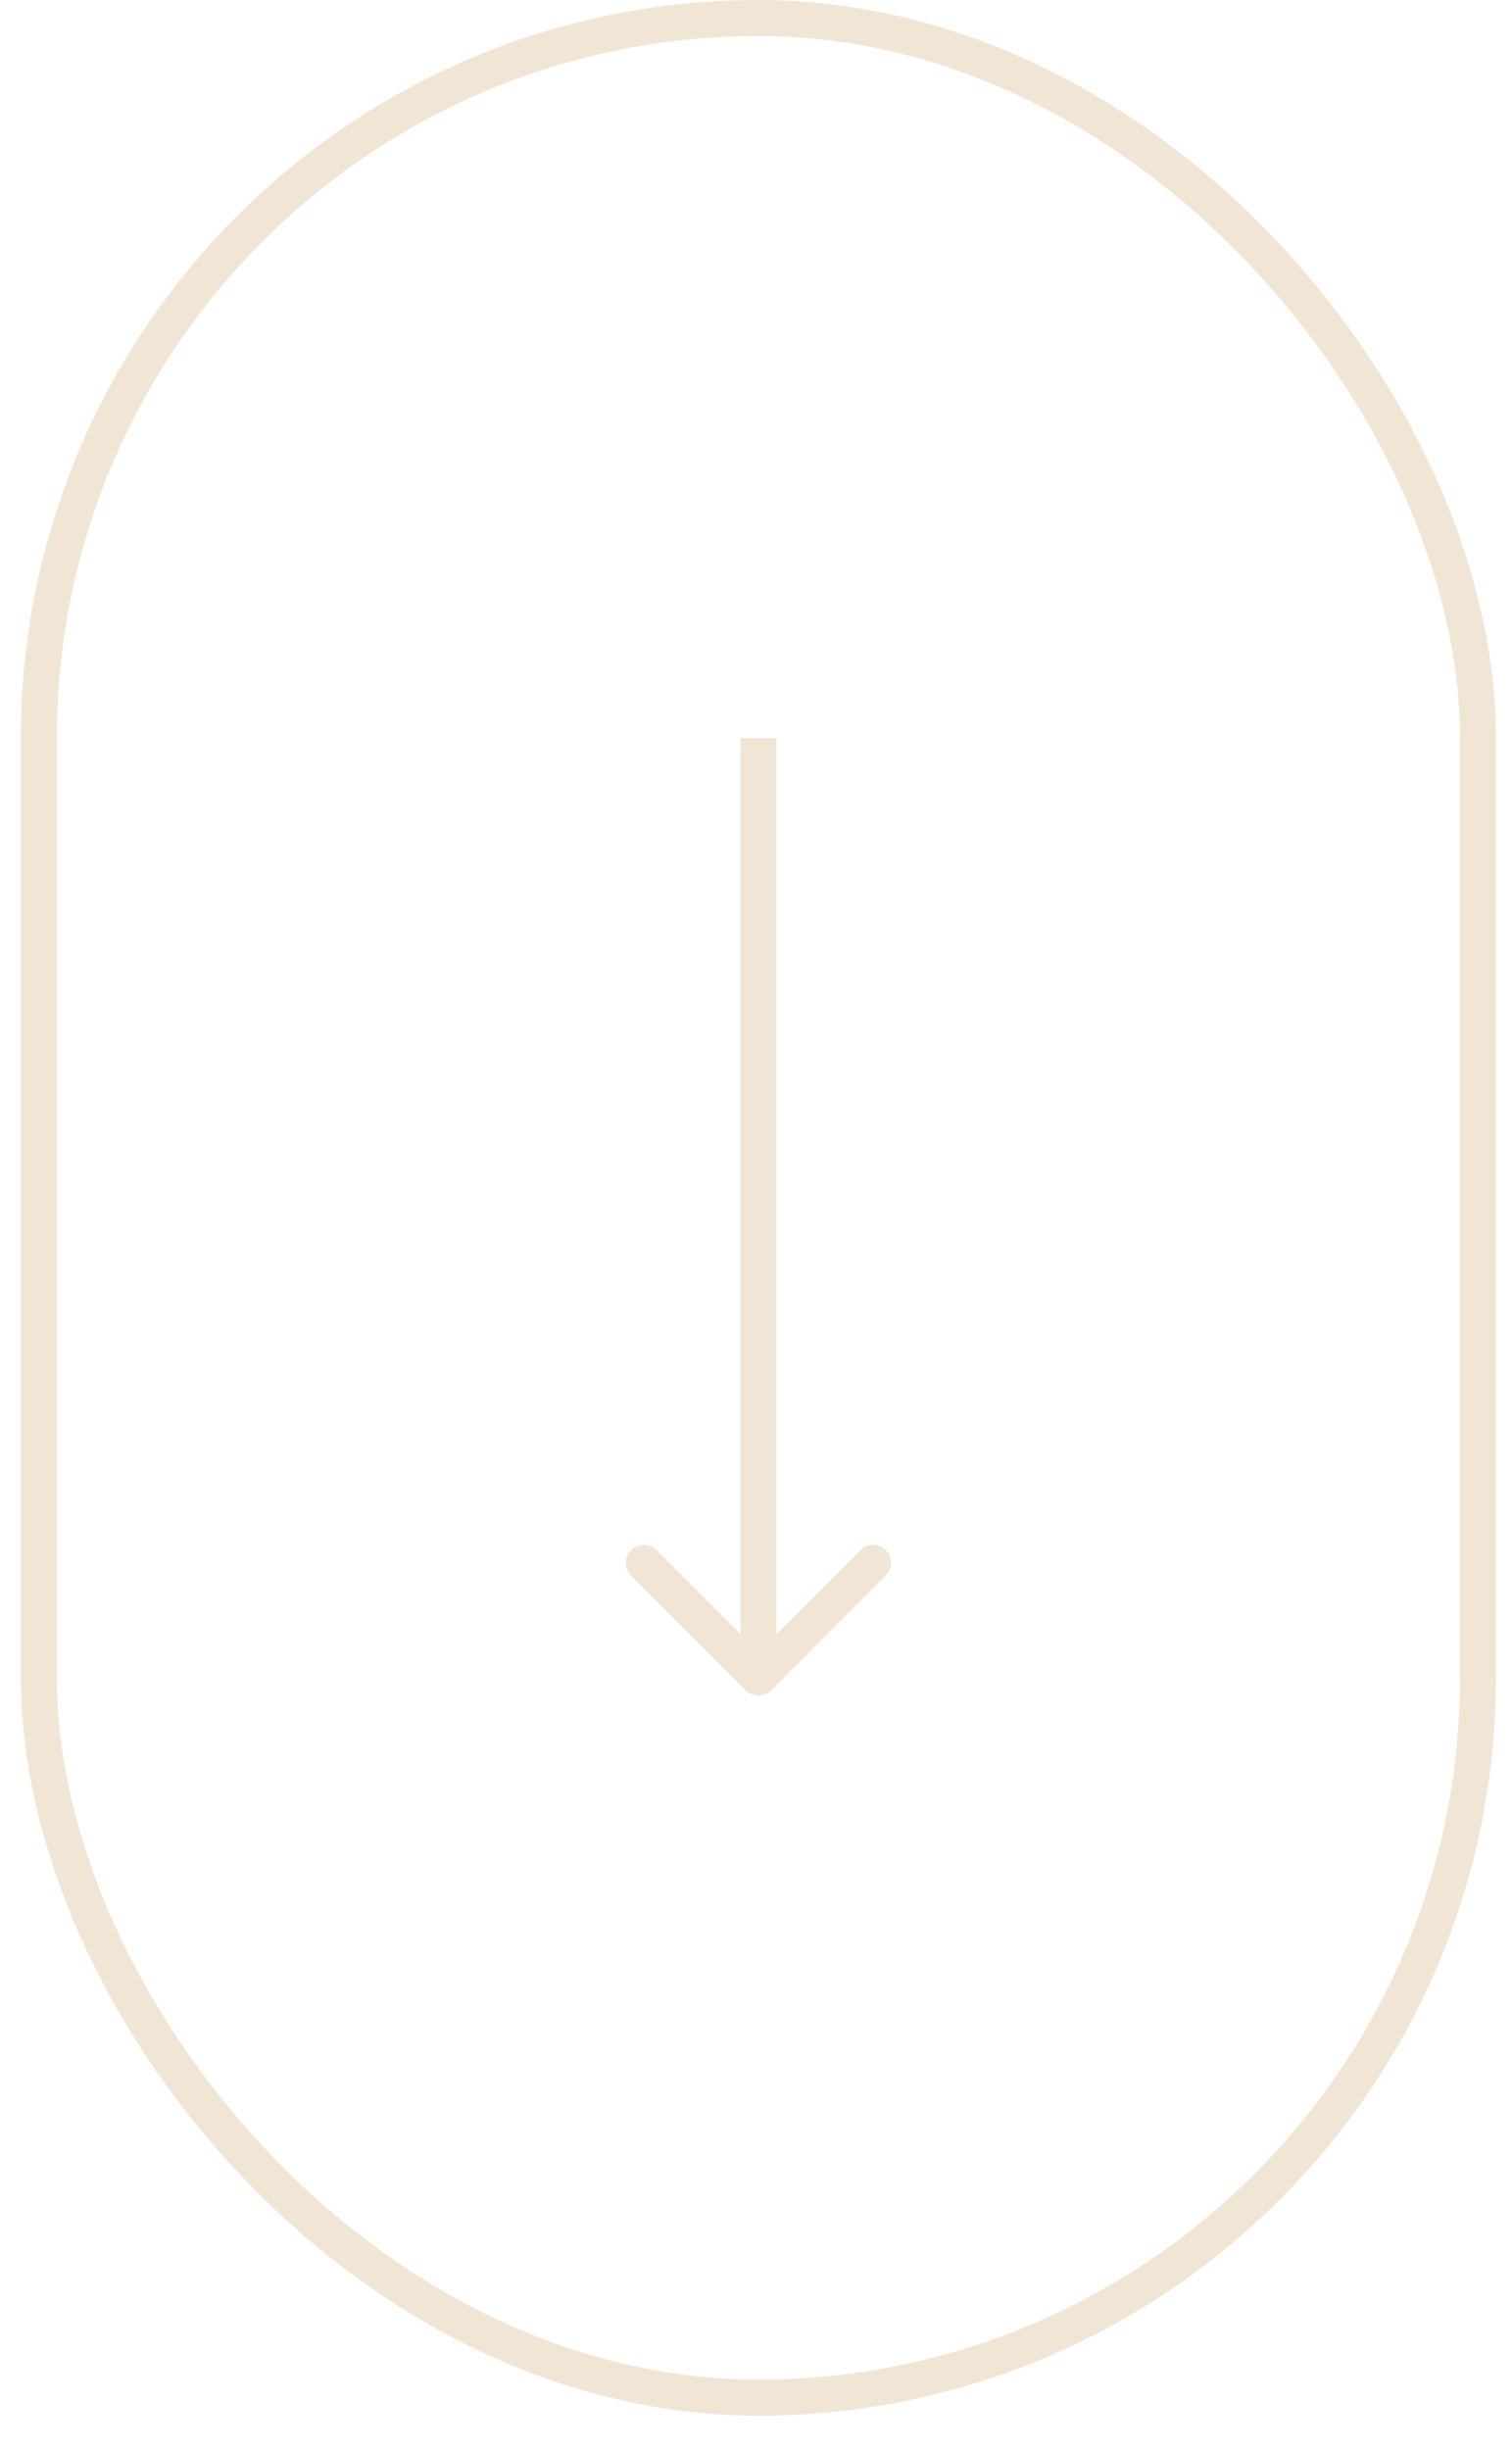 <svg width="42" height="68" viewBox="0 0 42 68" fill="none" xmlns="http://www.w3.org/2000/svg">
<rect x="1.079" y="0.5" width="39.976" height="66.052" rx="19.988" stroke="#F1E5D6"/>
<path d="M20.714 46.918C20.909 47.113 21.226 47.113 21.421 46.918L24.603 43.736C24.798 43.54 24.798 43.224 24.603 43.029C24.408 42.833 24.091 42.833 23.896 43.029L21.068 45.857L18.239 43.029C18.044 42.833 17.727 42.833 17.532 43.029C17.337 43.224 17.337 43.54 17.532 43.736L20.714 46.918ZM20.568 20.488L20.568 46.564L21.568 46.564L21.568 20.488L20.568 20.488Z" fill="#F1E5D6"/>
</svg>
